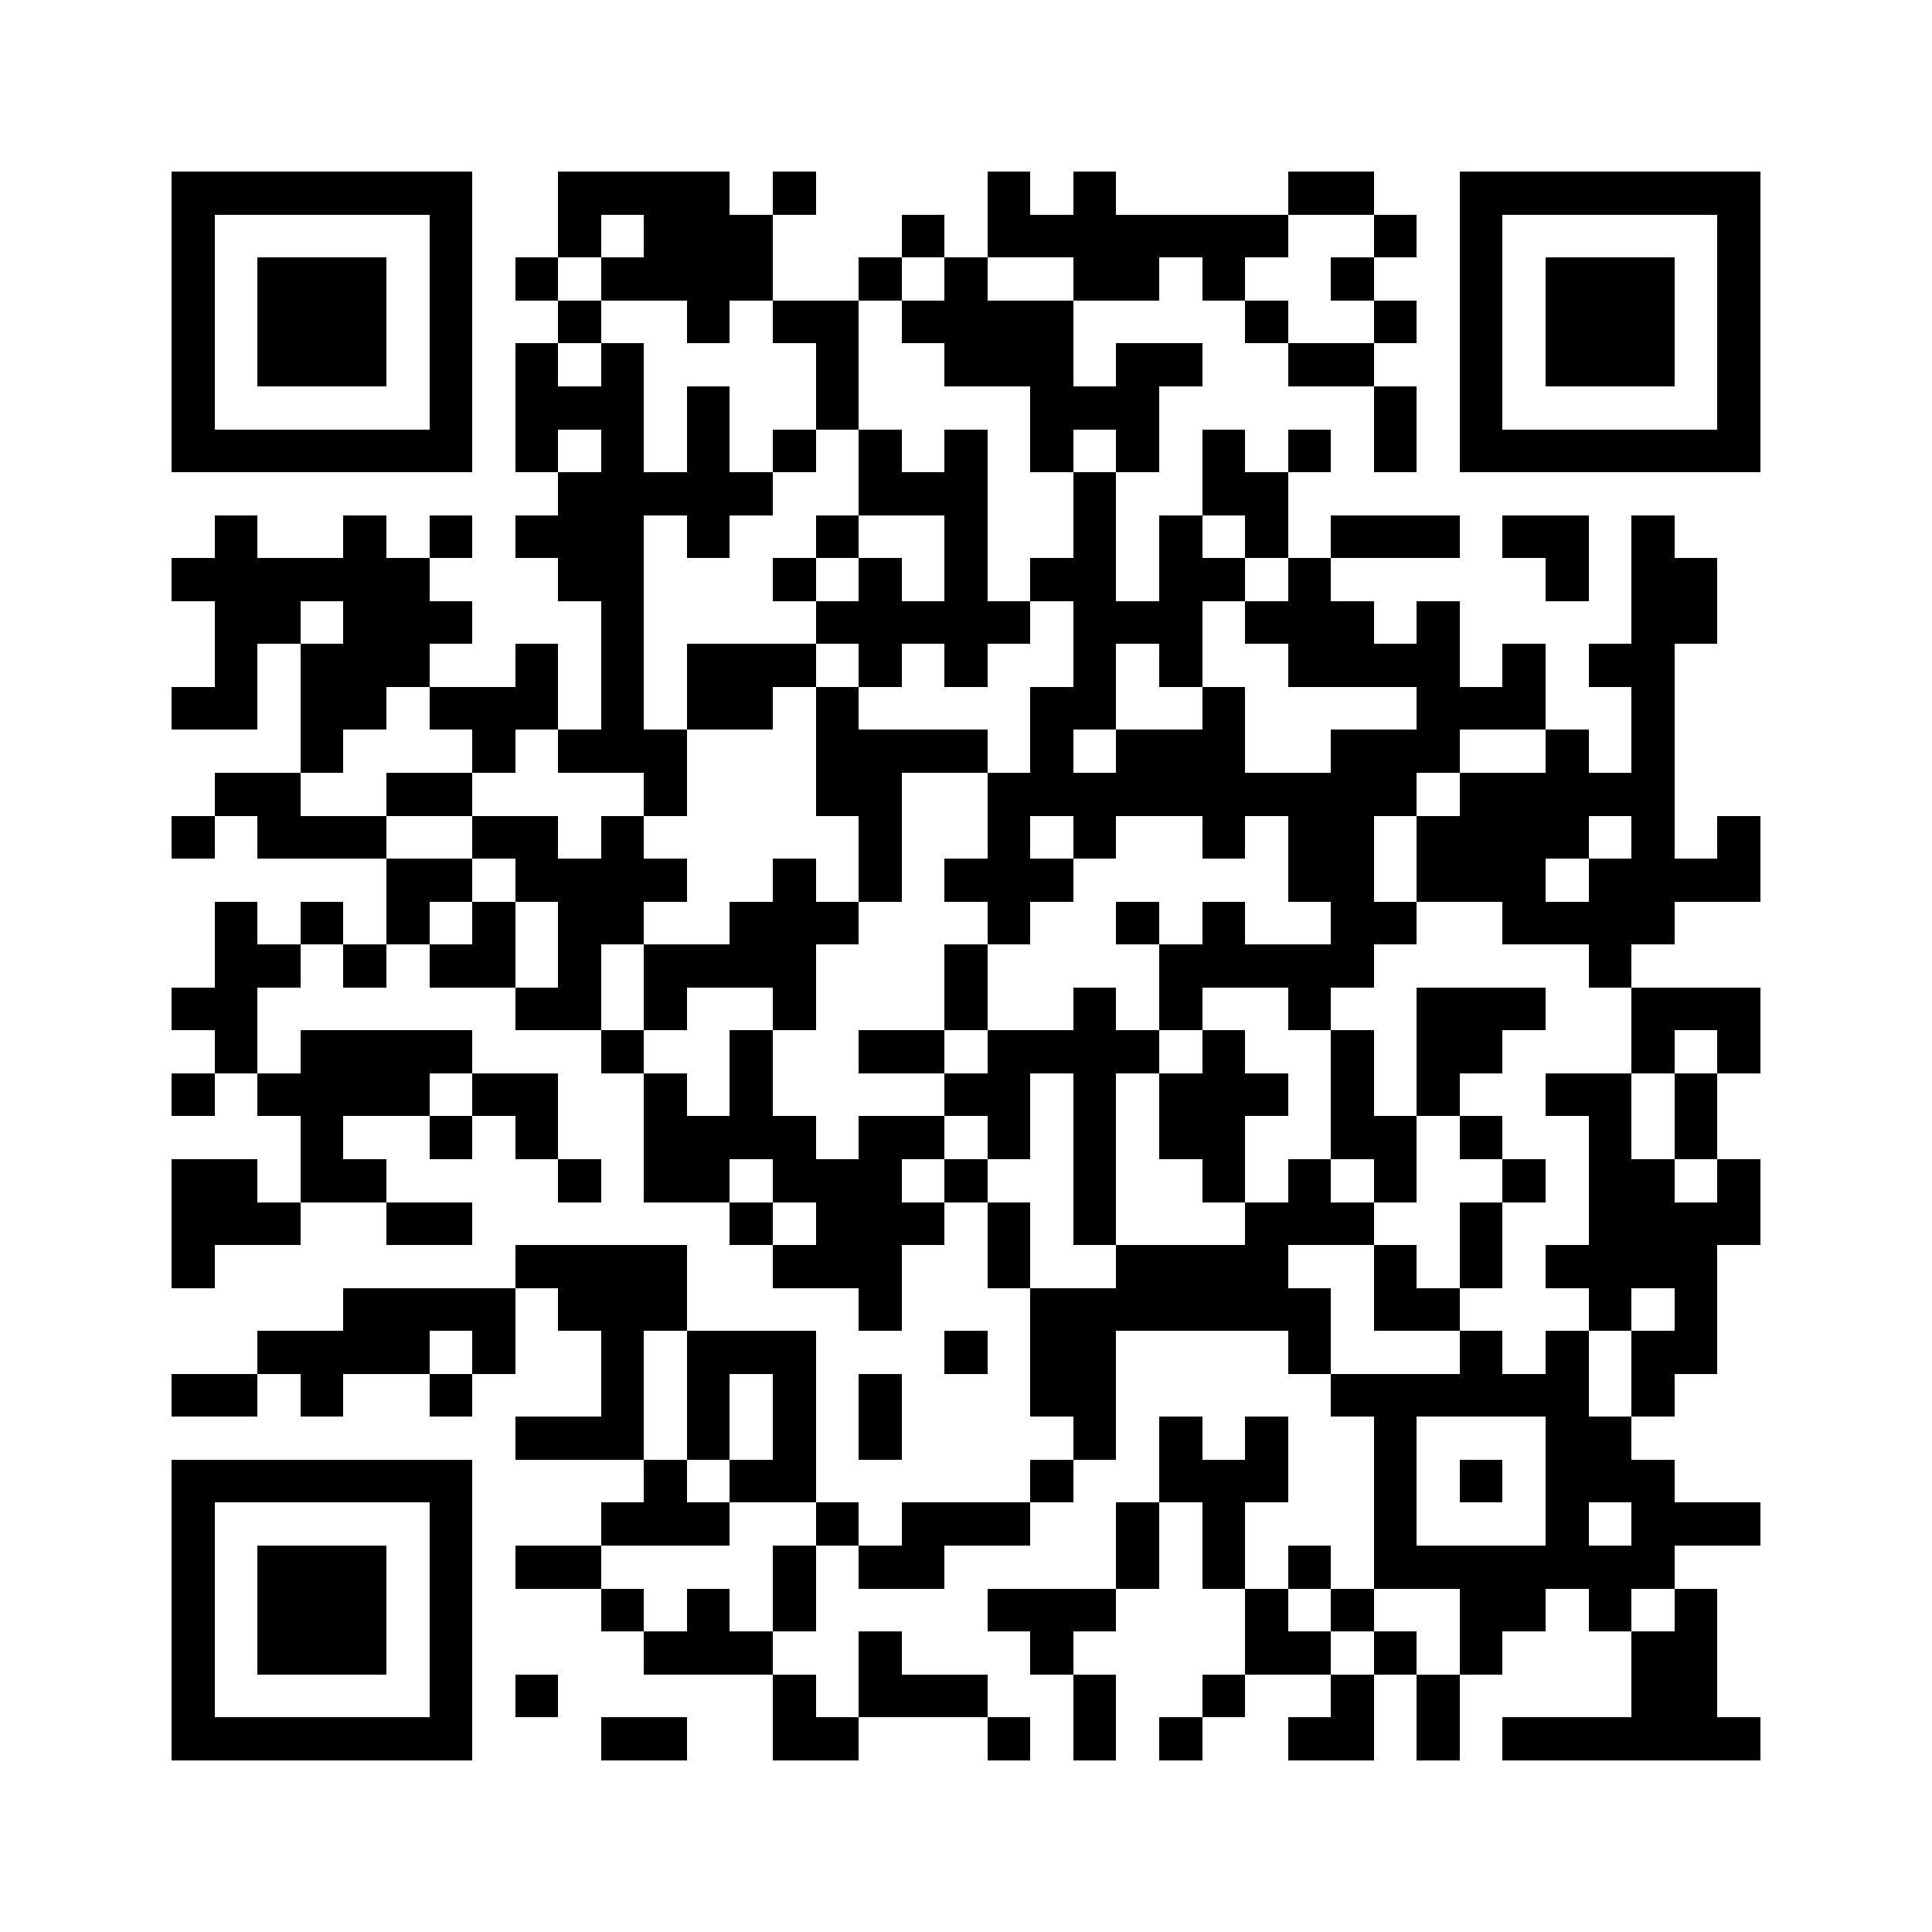 <svg xmlns="http://www.w3.org/2000/svg" viewBox="0 0 45 45" shape-rendering="crispEdges" width="900" height="900">
<rect x="0" y="0" width="45" height="45" fill="#FFF"/>
<path fill="#000" d="M4 4h7v1h-7zM13 4h4v1h-4zM18 4h1v1h-1zM23 4h1v1h-1zM25 4h1v1h-1zM30 4h2v1h-2zM34 4h7v1h-7zM4 5h1v1h-1zM10 5h1v1h-1zM13 5h1v1h-1zM15 5h3v1h-3zM21 5h1v1h-1zM23 5h7v1h-7zM32 5h1v1h-1zM34 5h1v1h-1zM40 5h1v1h-1zM4 6h1v1h-1zM6 6h3v1h-3zM10 6h1v1h-1zM12 6h1v1h-1zM14 6h4v1h-4zM20 6h1v1h-1zM22 6h1v1h-1zM25 6h2v1h-2zM28 6h1v1h-1zM31 6h1v1h-1zM34 6h1v1h-1zM36 6h3v1h-3zM40 6h1v1h-1zM4 7h1v1h-1zM6 7h3v1h-3zM10 7h1v1h-1zM13 7h1v1h-1zM16 7h1v1h-1zM18 7h2v1h-2zM21 7h4v1h-4zM29 7h1v1h-1zM32 7h1v1h-1zM34 7h1v1h-1zM36 7h3v1h-3zM40 7h1v1h-1zM4 8h1v1h-1zM6 8h3v1h-3zM10 8h1v1h-1zM12 8h1v1h-1zM14 8h1v1h-1zM19 8h1v1h-1zM22 8h3v1h-3zM26 8h2v1h-2zM30 8h2v1h-2zM34 8h1v1h-1zM36 8h3v1h-3zM40 8h1v1h-1zM4 9h1v1h-1zM10 9h1v1h-1zM12 9h3v1h-3zM16 9h1v1h-1zM19 9h1v1h-1zM24 9h3v1h-3zM32 9h1v1h-1zM34 9h1v1h-1zM40 9h1v1h-1zM4 10h7v1h-7zM12 10h1v1h-1zM14 10h1v1h-1zM16 10h1v1h-1zM18 10h1v1h-1zM20 10h1v1h-1zM22 10h1v1h-1zM24 10h1v1h-1zM26 10h1v1h-1zM28 10h1v1h-1zM30 10h1v1h-1zM32 10h1v1h-1zM34 10h7v1h-7zM13 11h5v1h-5zM20 11h3v1h-3zM25 11h1v1h-1zM28 11h2v1h-2zM5 12h1v1h-1zM8 12h1v1h-1zM10 12h1v1h-1zM12 12h3v1h-3zM16 12h1v1h-1zM19 12h1v1h-1zM22 12h1v1h-1zM25 12h1v1h-1zM27 12h1v1h-1zM29 12h1v1h-1zM31 12h3v1h-3zM35 12h2v1h-2zM38 12h1v1h-1zM4 13h6v1h-6zM13 13h2v1h-2zM18 13h1v1h-1zM20 13h1v1h-1zM22 13h1v1h-1zM24 13h2v1h-2zM27 13h2v1h-2zM30 13h1v1h-1zM36 13h1v1h-1zM38 13h2v1h-2zM5 14h2v1h-2zM8 14h3v1h-3zM14 14h1v1h-1zM19 14h5v1h-5zM25 14h3v1h-3zM29 14h3v1h-3zM33 14h1v1h-1zM38 14h2v1h-2zM5 15h1v1h-1zM7 15h3v1h-3zM12 15h1v1h-1zM14 15h1v1h-1zM16 15h3v1h-3zM20 15h1v1h-1zM22 15h1v1h-1zM25 15h1v1h-1zM27 15h1v1h-1zM30 15h4v1h-4zM35 15h1v1h-1zM37 15h2v1h-2zM4 16h2v1h-2zM7 16h2v1h-2zM10 16h3v1h-3zM14 16h1v1h-1zM16 16h2v1h-2zM19 16h1v1h-1zM24 16h2v1h-2zM28 16h1v1h-1zM33 16h3v1h-3zM38 16h1v1h-1zM7 17h1v1h-1zM11 17h1v1h-1zM13 17h3v1h-3zM19 17h4v1h-4zM24 17h1v1h-1zM26 17h3v1h-3zM31 17h3v1h-3zM36 17h1v1h-1zM38 17h1v1h-1zM5 18h2v1h-2zM9 18h2v1h-2zM15 18h1v1h-1zM19 18h2v1h-2zM23 18h10v1h-10zM34 18h5v1h-5zM4 19h1v1h-1zM6 19h3v1h-3zM11 19h2v1h-2zM14 19h1v1h-1zM20 19h1v1h-1zM23 19h1v1h-1zM25 19h1v1h-1zM28 19h1v1h-1zM30 19h2v1h-2zM33 19h4v1h-4zM38 19h1v1h-1zM40 19h1v1h-1zM9 20h2v1h-2zM12 20h4v1h-4zM18 20h1v1h-1zM20 20h1v1h-1zM22 20h3v1h-3zM30 20h2v1h-2zM33 20h3v1h-3zM37 20h4v1h-4zM5 21h1v1h-1zM7 21h1v1h-1zM9 21h1v1h-1zM11 21h1v1h-1zM13 21h2v1h-2zM17 21h3v1h-3zM23 21h1v1h-1zM26 21h1v1h-1zM28 21h1v1h-1zM31 21h2v1h-2zM35 21h4v1h-4zM5 22h2v1h-2zM8 22h1v1h-1zM10 22h2v1h-2zM13 22h1v1h-1zM15 22h4v1h-4zM22 22h1v1h-1zM27 22h5v1h-5zM37 22h1v1h-1zM4 23h2v1h-2zM12 23h2v1h-2zM15 23h1v1h-1zM18 23h1v1h-1zM22 23h1v1h-1zM25 23h1v1h-1zM27 23h1v1h-1zM30 23h1v1h-1zM33 23h3v1h-3zM38 23h3v1h-3zM5 24h1v1h-1zM7 24h4v1h-4zM14 24h1v1h-1zM17 24h1v1h-1zM20 24h2v1h-2zM23 24h4v1h-4zM28 24h1v1h-1zM31 24h1v1h-1zM33 24h2v1h-2zM38 24h1v1h-1zM40 24h1v1h-1zM4 25h1v1h-1zM6 25h4v1h-4zM11 25h2v1h-2zM15 25h1v1h-1zM17 25h1v1h-1zM22 25h2v1h-2zM25 25h1v1h-1zM27 25h3v1h-3zM31 25h1v1h-1zM33 25h1v1h-1zM36 25h2v1h-2zM39 25h1v1h-1zM7 26h1v1h-1zM10 26h1v1h-1zM12 26h1v1h-1zM15 26h4v1h-4zM20 26h2v1h-2zM23 26h1v1h-1zM25 26h1v1h-1zM27 26h2v1h-2zM31 26h2v1h-2zM34 26h1v1h-1zM37 26h1v1h-1zM39 26h1v1h-1zM4 27h2v1h-2zM7 27h2v1h-2zM13 27h1v1h-1zM15 27h2v1h-2zM18 27h3v1h-3zM22 27h1v1h-1zM25 27h1v1h-1zM28 27h1v1h-1zM30 27h1v1h-1zM32 27h1v1h-1zM35 27h1v1h-1zM37 27h2v1h-2zM40 27h1v1h-1zM4 28h3v1h-3zM9 28h2v1h-2zM17 28h1v1h-1zM19 28h3v1h-3zM23 28h1v1h-1zM25 28h1v1h-1zM29 28h3v1h-3zM34 28h1v1h-1zM37 28h4v1h-4zM4 29h1v1h-1zM12 29h4v1h-4zM18 29h3v1h-3zM23 29h1v1h-1zM26 29h4v1h-4zM32 29h1v1h-1zM34 29h1v1h-1zM36 29h4v1h-4zM8 30h4v1h-4zM13 30h3v1h-3zM20 30h1v1h-1zM24 30h7v1h-7zM32 30h2v1h-2zM37 30h1v1h-1zM39 30h1v1h-1zM6 31h4v1h-4zM11 31h1v1h-1zM14 31h1v1h-1zM16 31h3v1h-3zM22 31h1v1h-1zM24 31h2v1h-2zM30 31h1v1h-1zM34 31h1v1h-1zM36 31h1v1h-1zM38 31h2v1h-2zM4 32h2v1h-2zM7 32h1v1h-1zM10 32h1v1h-1zM14 32h1v1h-1zM16 32h1v1h-1zM18 32h1v1h-1zM20 32h1v1h-1zM24 32h2v1h-2zM31 32h6v1h-6zM38 32h1v1h-1zM12 33h3v1h-3zM16 33h1v1h-1zM18 33h1v1h-1zM20 33h1v1h-1zM25 33h1v1h-1zM27 33h1v1h-1zM29 33h1v1h-1zM32 33h1v1h-1zM36 33h2v1h-2zM4 34h7v1h-7zM15 34h1v1h-1zM17 34h2v1h-2zM24 34h1v1h-1zM27 34h3v1h-3zM32 34h1v1h-1zM34 34h1v1h-1zM36 34h3v1h-3zM4 35h1v1h-1zM10 35h1v1h-1zM14 35h3v1h-3zM19 35h1v1h-1zM21 35h3v1h-3zM26 35h1v1h-1zM28 35h1v1h-1zM32 35h1v1h-1zM36 35h1v1h-1zM38 35h3v1h-3zM4 36h1v1h-1zM6 36h3v1h-3zM10 36h1v1h-1zM12 36h2v1h-2zM18 36h1v1h-1zM20 36h2v1h-2zM26 36h1v1h-1zM28 36h1v1h-1zM30 36h1v1h-1zM32 36h7v1h-7zM4 37h1v1h-1zM6 37h3v1h-3zM10 37h1v1h-1zM14 37h1v1h-1zM16 37h1v1h-1zM18 37h1v1h-1zM23 37h3v1h-3zM29 37h1v1h-1zM31 37h1v1h-1zM34 37h2v1h-2zM37 37h1v1h-1zM39 37h1v1h-1zM4 38h1v1h-1zM6 38h3v1h-3zM10 38h1v1h-1zM15 38h3v1h-3zM20 38h1v1h-1zM24 38h1v1h-1zM29 38h2v1h-2zM32 38h1v1h-1zM34 38h1v1h-1zM38 38h2v1h-2zM4 39h1v1h-1zM10 39h1v1h-1zM12 39h1v1h-1zM18 39h1v1h-1zM20 39h3v1h-3zM25 39h1v1h-1zM28 39h1v1h-1zM31 39h1v1h-1zM33 39h1v1h-1zM38 39h2v1h-2zM4 40h7v1h-7zM14 40h2v1h-2zM18 40h2v1h-2zM23 40h1v1h-1zM25 40h1v1h-1zM27 40h1v1h-1zM30 40h2v1h-2zM33 40h1v1h-1zM35 40h6v1h-6z"/>
</svg>